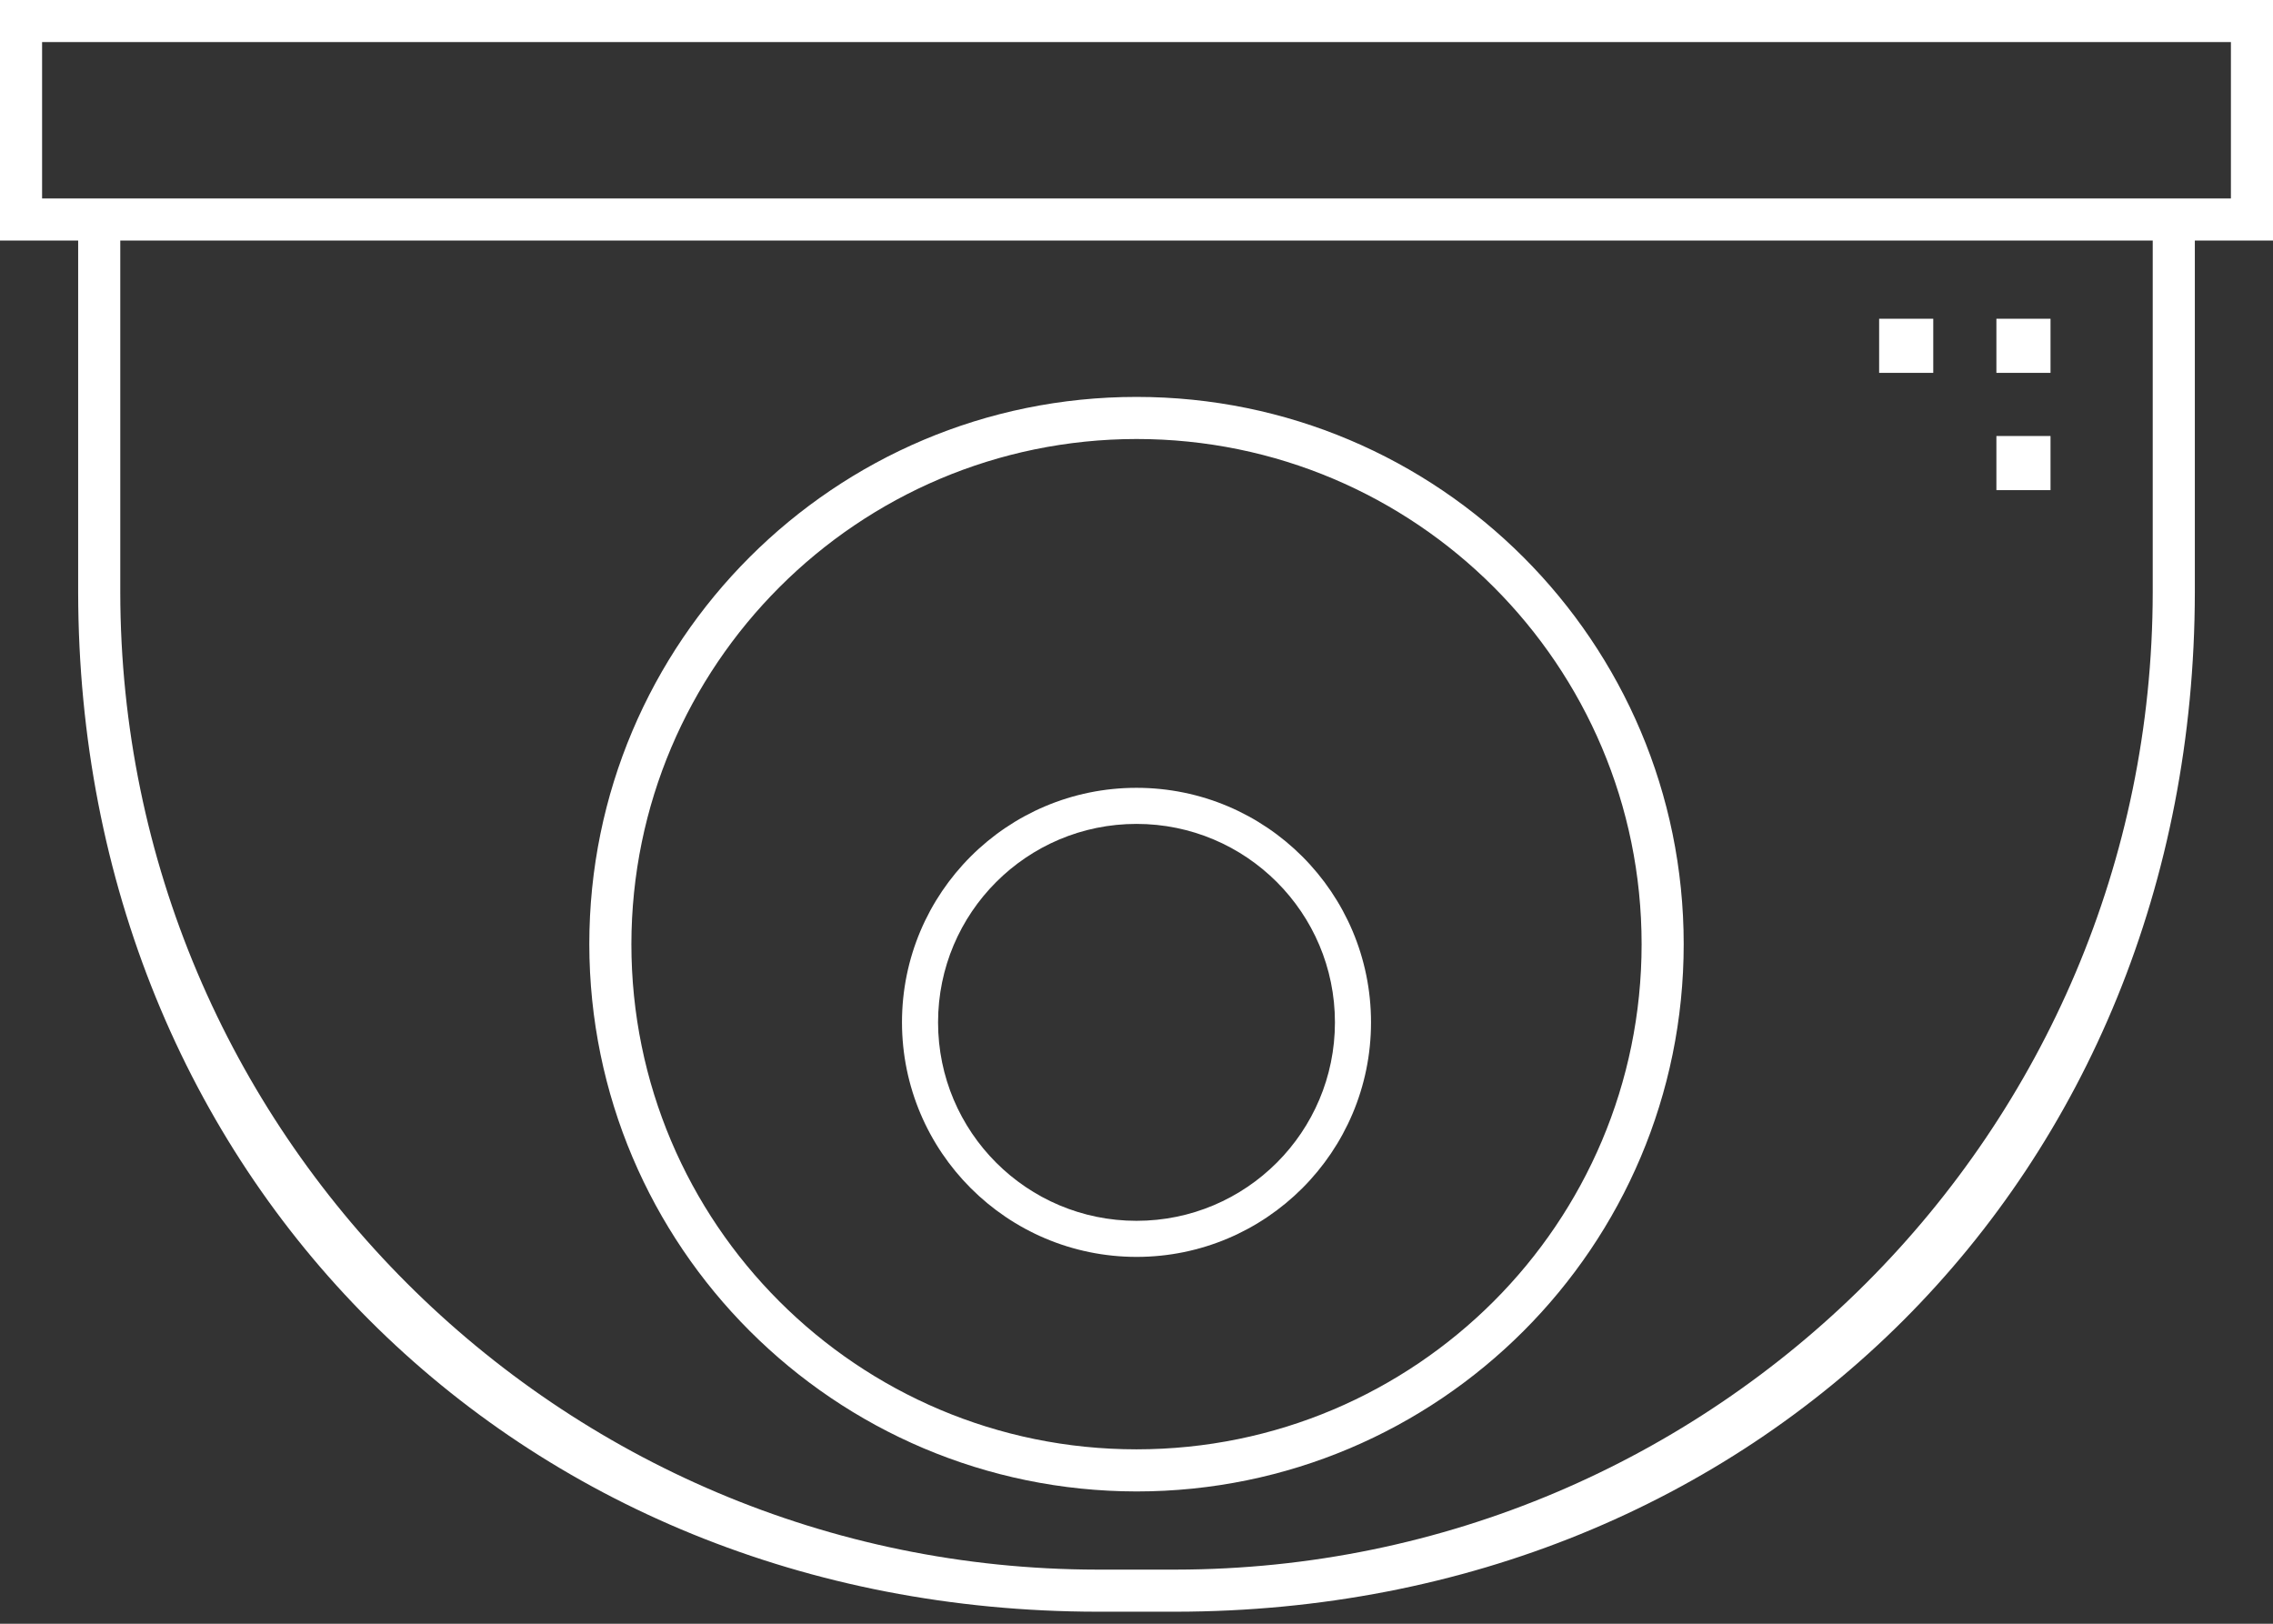 <?xml version="1.0" encoding="UTF-8"?>
<svg width="126px" height="90px" viewBox="0 0 126 90" version="1.1" xmlns="http://www.w3.org/2000/svg" xmlns:xlink="http://www.w3.org/1999/xlink">
    <rect x="0" y="0" width="126" height="90" fill="#333333" stroke="none"/>
    <!-- Generator: Sketch 54.1 (76490) - https://sketchapp.com -->
    <title>Meraki Camera</title>
    <desc>Created with Sketch.</desc>
    <g id="Page-1" stroke="none" stroke-width="1" fill="none" fill-rule="evenodd">
        <g id="Meraki-Camera" transform="translate(0, 0)" fill="#FFFFFF" fill-rule="nonzero">
            <path d="M0,0 L1.88737914e-15,13.333 L4.333,13.333 L4.333,32.833 C4.369,65.127 28.539,89.298 60.833,89.333 L65.167,89.333 C97.461,89.298 121.631,65.127 121.667,32.833 L121.667,13.333 L126,13.333 L126,0 L0,0 Z M119.333,32.833 C119.3,62.735 95.068,86.967 65.167,87 L60.833,87 C30.932,86.967 6.7,62.735 6.667,32.833 L6.667,13.333 L119.333,13.333 L119.333,32.833 Z M123.667,11 L2.333,11 L2.333,2.333 L123.667,2.333 L123.667,11 Z" id="Shape"></path>
            <path d="M63,22 C46.247,22 32.667,35.581 32.667,52.333 C32.685,69.078 46.255,82.649 63,82.667 C79.753,82.667 93.333,69.086 93.333,52.333 C93.333,35.581 79.753,22 63,22 Z M63,80.333 C47.536,80.333 35,67.797 35,52.333 C35.017,36.876 47.543,24.35 63,24.333 C78.464,24.333 91,36.869 91,52.333 C91,67.797 78.464,80.333 63,80.333 Z" id="Shape"></path>
            <path d="M63,43.667 C55.82,43.667 50,49.487 50,56.667 C50.007,63.843 55.823,69.66 63,69.667 C70.18,69.667 76,63.846 76,56.667 C76,49.487 70.18,43.667 63,43.667 Z M63,67.667 C56.925,67.667 52,62.742 52,56.667 C52,50.592 56.925,45.667 63,45.667 C69.075,45.667 74,50.592 74,56.667 C74,62.742 69.075,67.667 63,67.667 Z" id="Shape"></path>
            <rect id="Rectangle" x="110.667" y="17.667" width="3" height="3"></rect>
            <rect id="Rectangle" x="110.667" y="24.167" width="3" height="3"></rect>
            <rect id="Rectangle" x="104.167" y="17.667" width="3" height="3"></rect>
        </g>
    </g>
</svg>